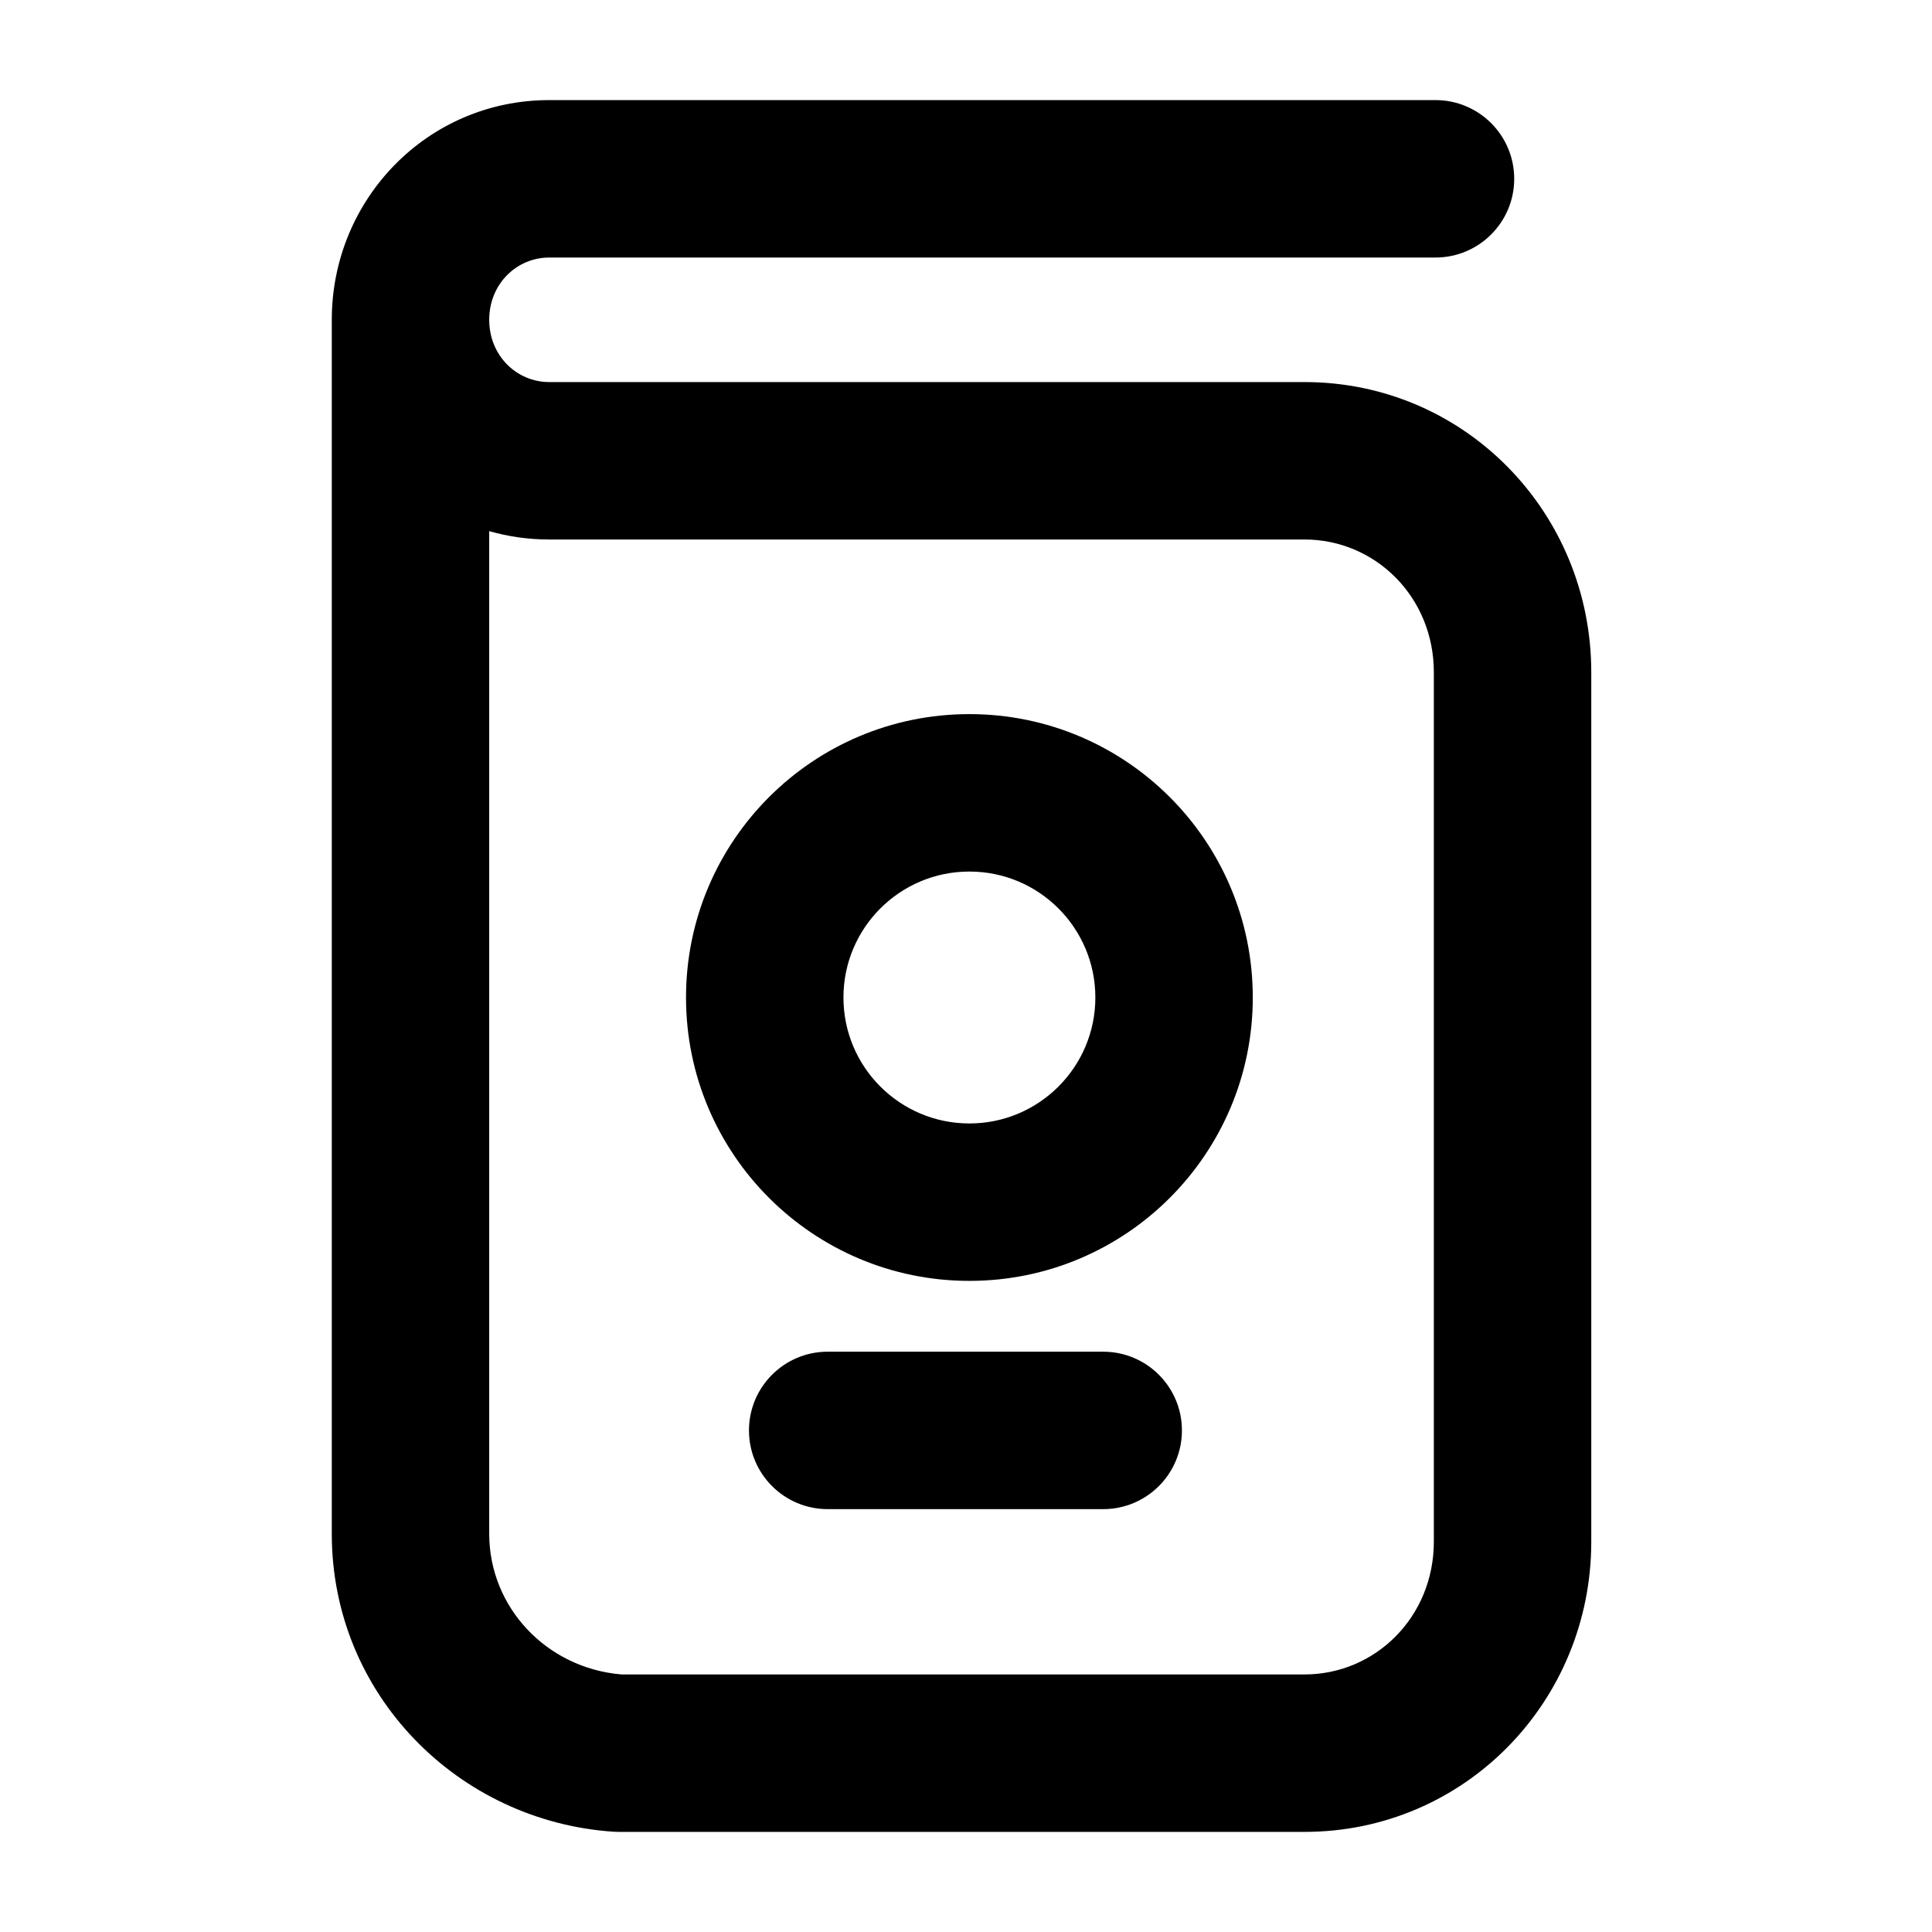<svg xmlns="http://www.w3.org/2000/svg" xmlns:xlink="http://www.w3.org/1999/xlink" width="1080" zoomAndPan="magnify" viewBox="0 0 810 810" height="1080" preserveAspectRatio="xMidYMid meet" version="1.0"><path fill="#000000" d="M 139.102 134.074 C 139.102 83.516 179.227 41.965 230.266 41.965 L 601.836 41.965 C 620.062 41.965 634.84 56.738 634.84 74.965 C 634.84 93.191 620.062 107.969 601.836 107.969 L 230.266 107.969 C 216.684 107.969 205.109 118.957 205.109 134.074 C 205.109 149.195 216.684 160.184 230.266 160.184 L 546.906 160.184 C 614.102 160.184 667.148 214.871 667.148 281.848 L 667.148 646.359 C 667.148 713.336 614.102 768.027 546.906 768.027 L 259.344 768.027 C 258.602 768.027 257.855 768 257.113 767.949 C 192.117 763.547 139.102 710.477 139.102 643.074 Z M 205.109 222.684 L 205.109 643.074 C 205.109 673.867 229.133 699.395 260.578 702.02 L 546.906 702.02 C 576.645 702.02 601.145 677.898 601.145 646.359 L 601.145 281.848 C 601.145 250.312 576.645 226.188 546.906 226.188 L 230.266 226.188 C 221.508 226.188 213.074 224.965 205.109 222.684 Z M 205.109 222.684" fill-opacity="1" fill-rule="evenodd"></path><path fill="#000000" d="M 406.426 365.402 C 377.262 365.402 353.621 389.043 353.621 418.207 C 353.621 447.367 377.262 471.012 406.426 471.012 C 435.59 471.012 459.23 447.367 459.23 418.207 C 459.23 389.043 435.59 365.402 406.426 365.402 Z M 287.617 418.207 C 287.617 352.586 340.809 299.395 406.426 299.395 C 472.043 299.395 525.238 352.586 525.238 418.207 C 525.238 483.82 472.043 537.016 406.426 537.016 C 340.809 537.016 287.617 483.82 287.617 418.207 Z M 287.617 418.207" fill-opacity="1" fill-rule="evenodd"></path><path fill="#000000" d="M 314.012 599.707 C 314.012 581.48 328.789 566.707 347.016 566.707 L 462.523 566.707 C 480.75 566.707 495.527 581.48 495.527 599.707 C 495.527 617.938 480.75 632.711 462.523 632.711 L 347.016 632.711 C 328.789 632.711 314.012 617.938 314.012 599.707 Z M 314.012 599.707" fill-opacity="1" fill-rule="evenodd"></path></svg>